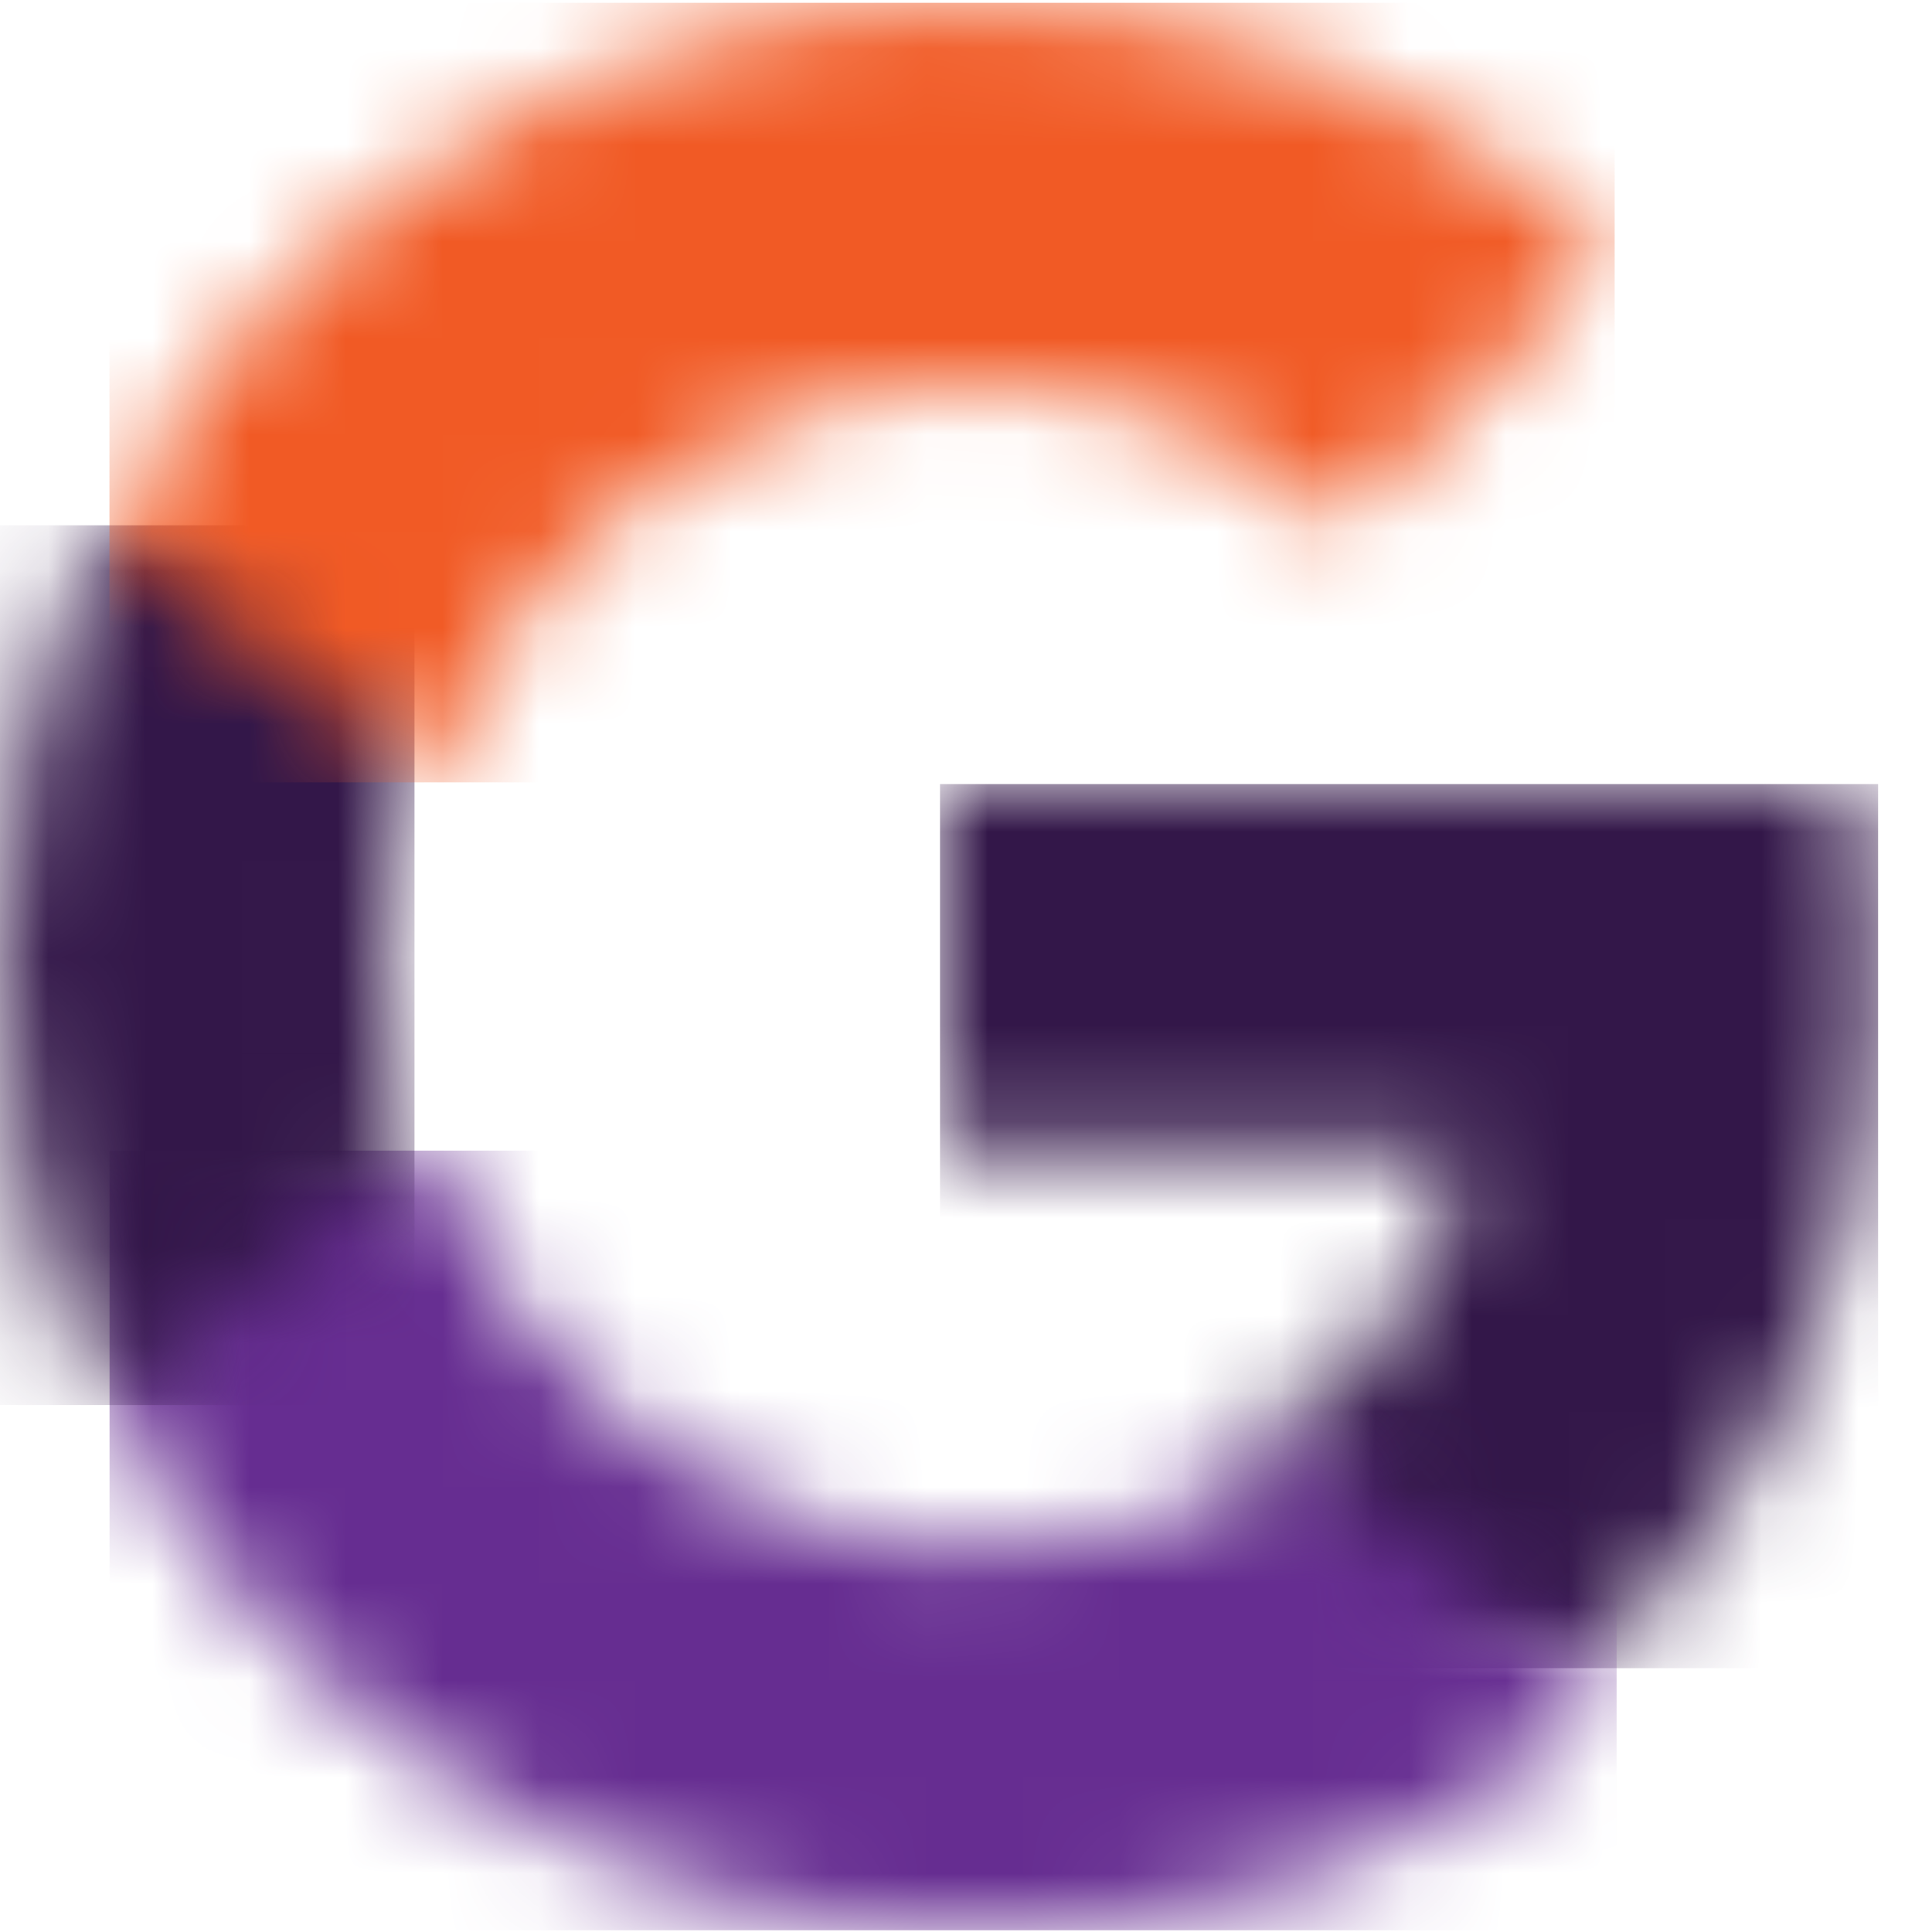 <?xml version="1.0" encoding="UTF-8"?>
<svg width="20px" height="20px" viewBox="0 0 20 20" version="1.1" xmlns="http://www.w3.org/2000/svg" xmlns:xlink="http://www.w3.org/1999/xlink">
    <!-- Generator: Sketch 63.1 (92452) - https://sketch.com -->
    <title>Icon/Google</title>
    <desc>Created with Sketch.</desc>
    <defs>
        <path d="M9.712,2.001 C9.712,1.311 9.648,0.646 9.528,0.009 L0.001,0.009 L0.001,3.777 L5.445,3.777 C5.211,4.995 4.498,6.026 3.426,6.717 L3.426,9.161 L6.696,9.161 C8.609,7.466 9.712,4.968 9.712,2.001 L9.712,2.001 Z" id="path-1"></path>
        <path d="M9.016,8.09 C11.724,8.09 13.994,7.197 15.654,5.676 L12.412,3.176 C11.514,3.774 10.365,4.127 9.016,4.127 C6.403,4.127 4.192,2.374 3.404,0.019 L0.053,0.019 L0.053,2.601 C1.703,5.857 5.095,8.09 9.016,8.09 L9.016,8.09 Z" id="path-3"></path>
        <path d="M4.291,6.513 C4.096,5.905 3.985,5.255 3.985,4.587 C3.985,3.918 4.096,3.268 4.291,2.66 L4.291,0.033 L1.036,0.033 C0.376,1.402 0,2.95 0,4.587 C0,6.223 0.376,7.771 1.036,9.14 L4.291,6.513 L4.291,6.513 Z" id="path-5"></path>
        <path d="M8.963,3.991 C10.427,3.991 11.741,4.494 12.774,5.481 L15.634,2.624 C13.907,1.016 11.65,0.029 8.963,0.029 C5.065,0.029 1.693,2.261 0.052,5.518 L3.384,8.099 C4.168,5.744 6.366,3.991 8.963,3.991 L8.963,3.991 Z" id="path-7"></path>
    </defs>
    <g id="Blog" stroke="none" stroke-width="1" fill="none" fill-rule="evenodd">
        <g id="MHC-Blog_Filters-Mobile" transform="translate(-15, -3211)">
            <g id="Sticky-Footer-Link" transform="translate(0, 3201)">
                <g id="Icon/Google" transform="translate(15, 10)">
                    <g id="google-favicon-copy">
                        <g id="Group-17" transform="translate(9.73, 8.108)">
                            <mask id="mask-2" fill="white">
                                <use xlink:href="#path-1"></use>
                            </mask>
                            <g id="Clip-16"></g>
                            <polygon id="Fill-15" fill="#331749" mask="url(#mask-2)" points="0.001 9.161 9.712 9.161 9.712 0.009 0.001 0.009"></polygon>
                        </g>
                        <g id="Group-20" transform="translate(1.081, 11.892)">
                            <mask id="mask-4" fill="white">
                                <use xlink:href="#path-3"></use>
                            </mask>
                            <g id="Clip-19"></g>
                            <polygon id="Fill-18" fill="#662D91" mask="url(#mask-4)" points="0.053 8.09 15.654 8.09 15.654 0.019 0.053 0.019"></polygon>
                        </g>
                        <g id="Group-23" transform="translate(0, 5.405)">
                            <mask id="mask-6" fill="white">
                                <use xlink:href="#path-5"></use>
                            </mask>
                            <g id="Clip-22"></g>
                            <polygon id="Fill-21" fill="#331749" mask="url(#mask-6)" points="0 9.14 4.291 9.14 4.291 0.033 0 0.033"></polygon>
                        </g>
                        <g id="Group-26" transform="translate(1.081, 0)">
                            <mask id="mask-8" fill="white">
                                <use xlink:href="#path-7"></use>
                            </mask>
                            <g id="Clip-25"></g>
                            <polygon id="Fill-24" fill="#F15A25" mask="url(#mask-8)" points="0.052 8.099 15.634 8.099 15.634 0.029 0.052 0.029"></polygon>
                        </g>
                    </g>
                </g>
            </g>
        </g>
    </g>
</svg>